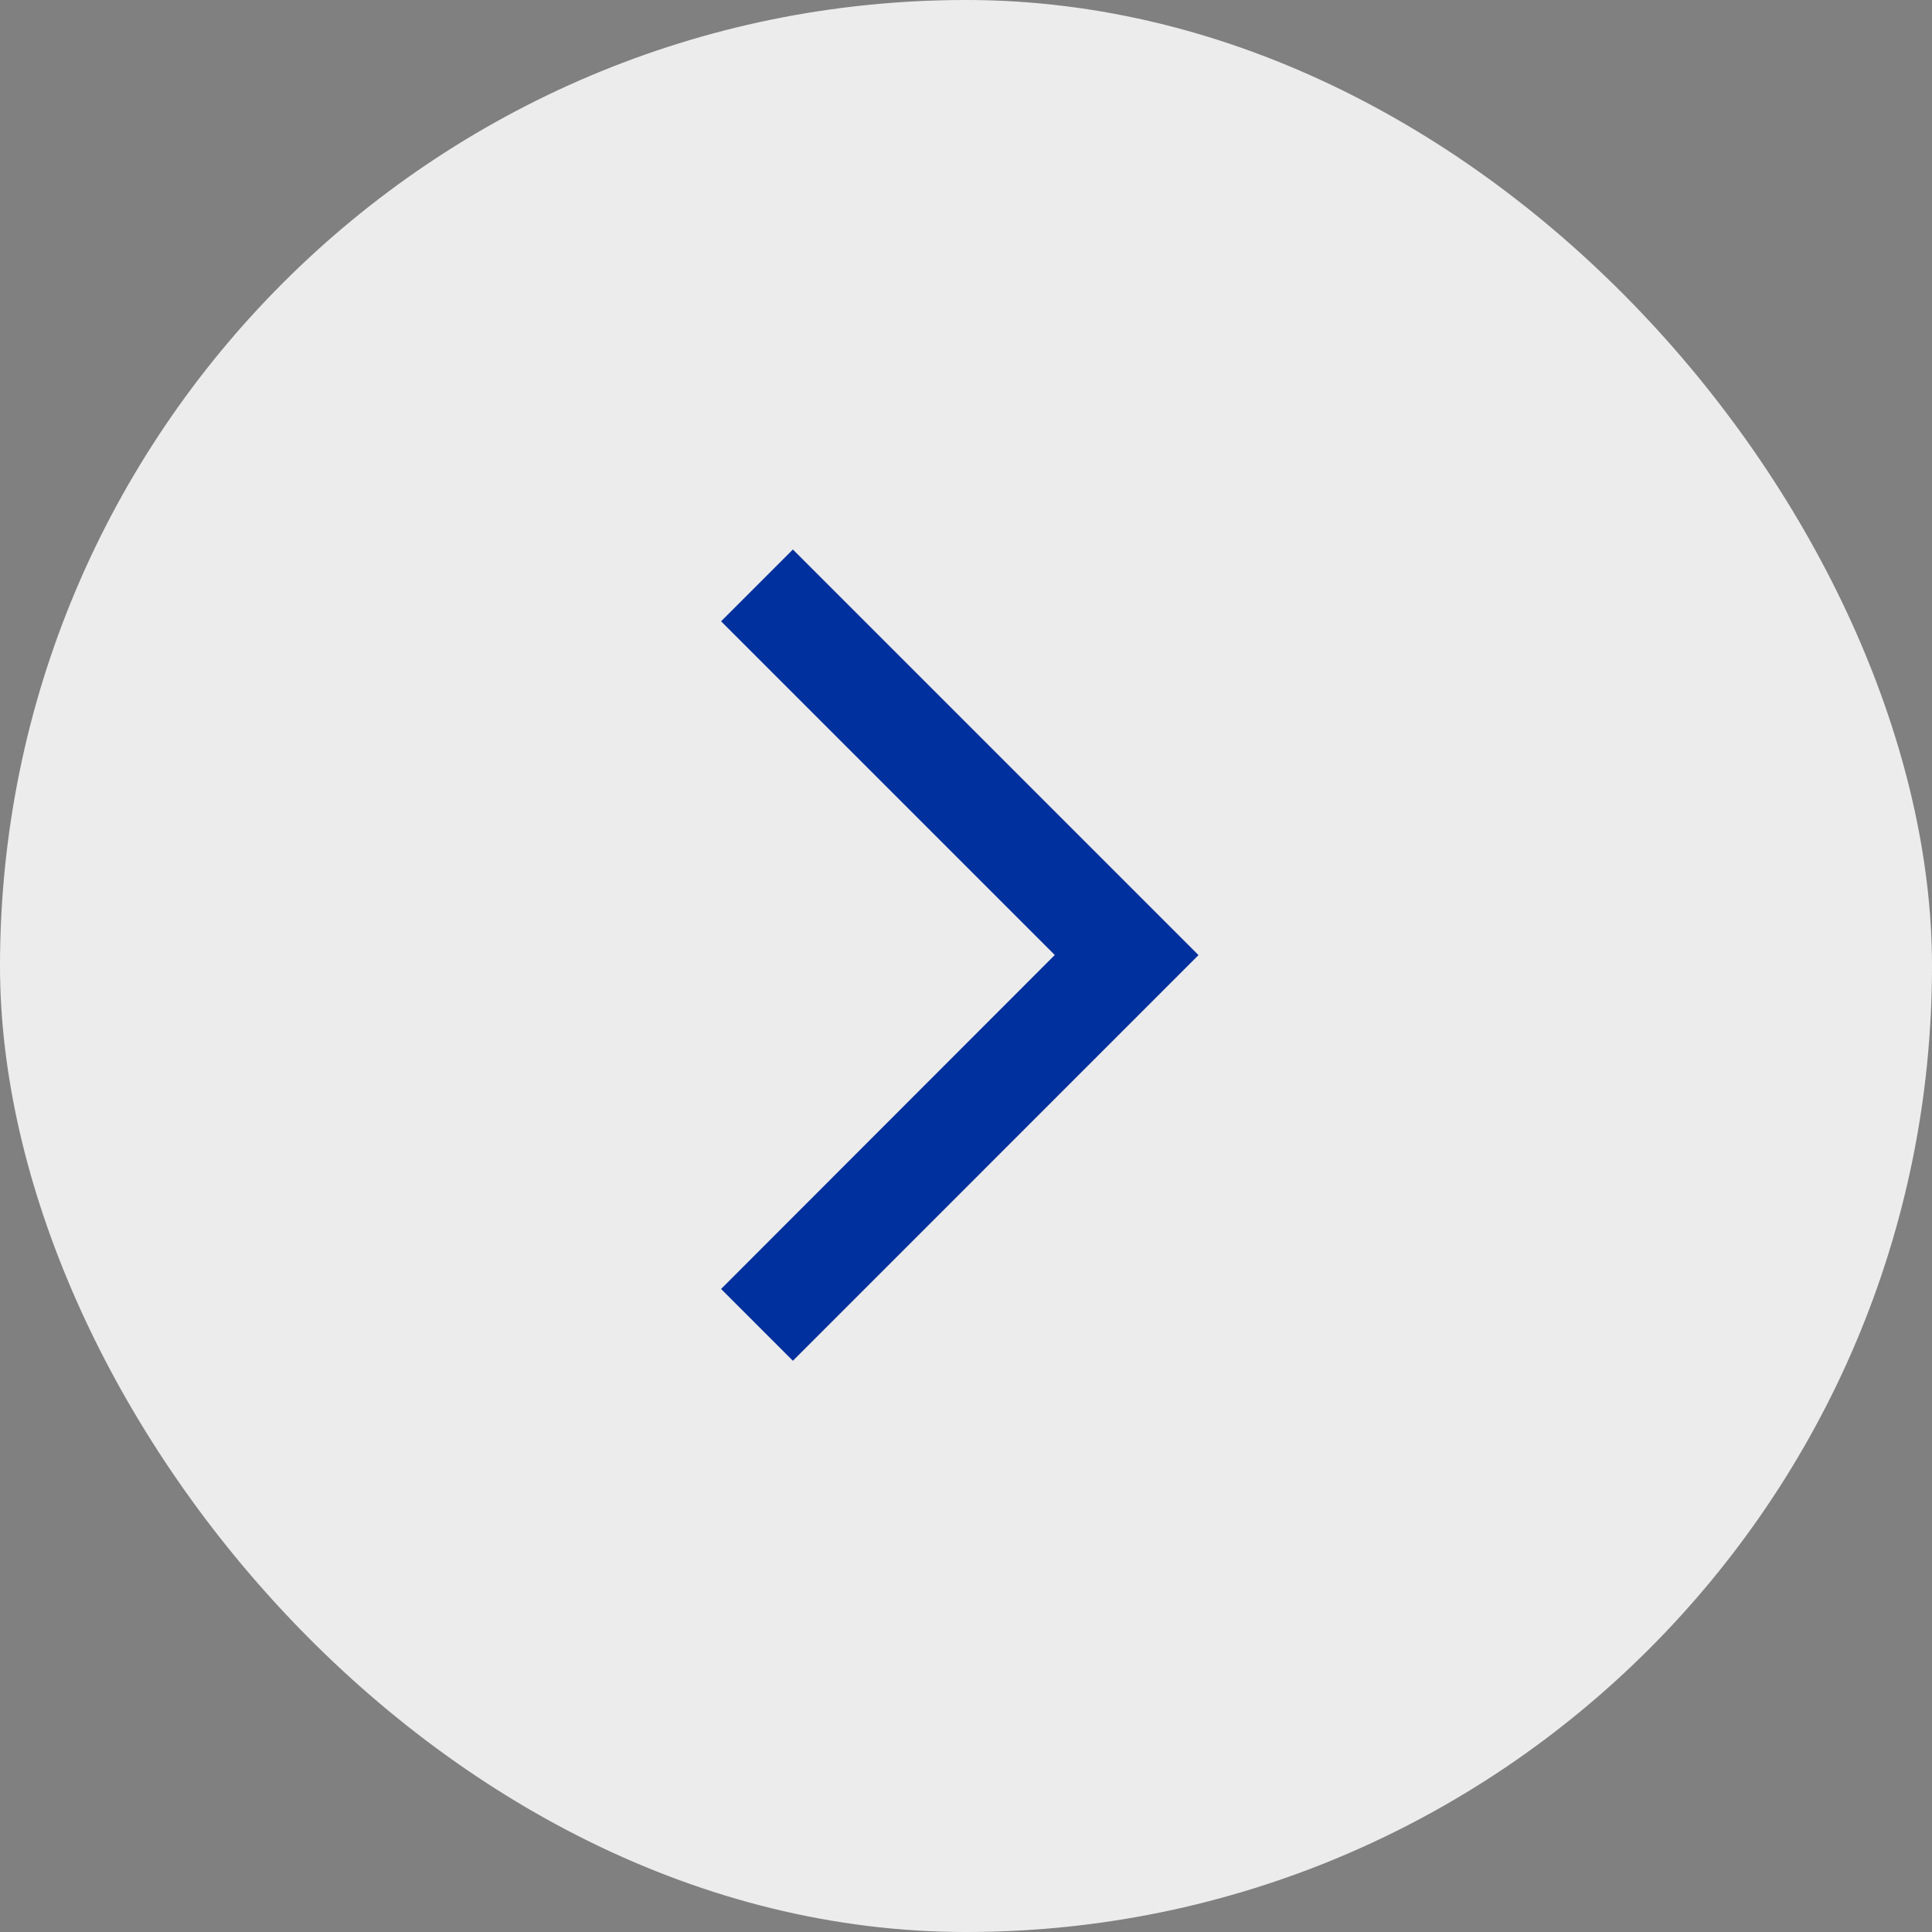 <svg xmlns="http://www.w3.org/2000/svg" width="66" height="66" viewBox="0 0 66 66">
  <rect x="0" y="0" width="66" height="66" fill="#808080" stroke="none"/>
  <g id="seta-direita" transform="translate(-1610 -436)">
    <rect id="Retângulo_10" data-name="Retângulo 10" width="66" height="66" rx="33" transform="translate(1610 436)" fill="#fff" opacity="0.85"/>
    <g id="arrow_forward_ios_black_24dp" transform="translate(1626 452)">
      <g id="Grupo_5" data-name="Grupo 5">
        <path id="Caminho_18" data-name="Caminho 18" d="M0,0H33.258V33.258H0Z" fill="none"/>
      </g>
      <g id="Grupo_6" data-name="Grupo 6" transform="translate(8.633 2.771)">
        <path id="Caminho_19" data-name="Caminho 19" d="M6.23,27.262l2.453,2.453L22.54,15.857,8.683,2,6.23,4.453l11.4,11.4Z" transform="translate(-6.23 -2)" fill="#00309d"/>
      </g>
    </g>
  </g>
</svg>
